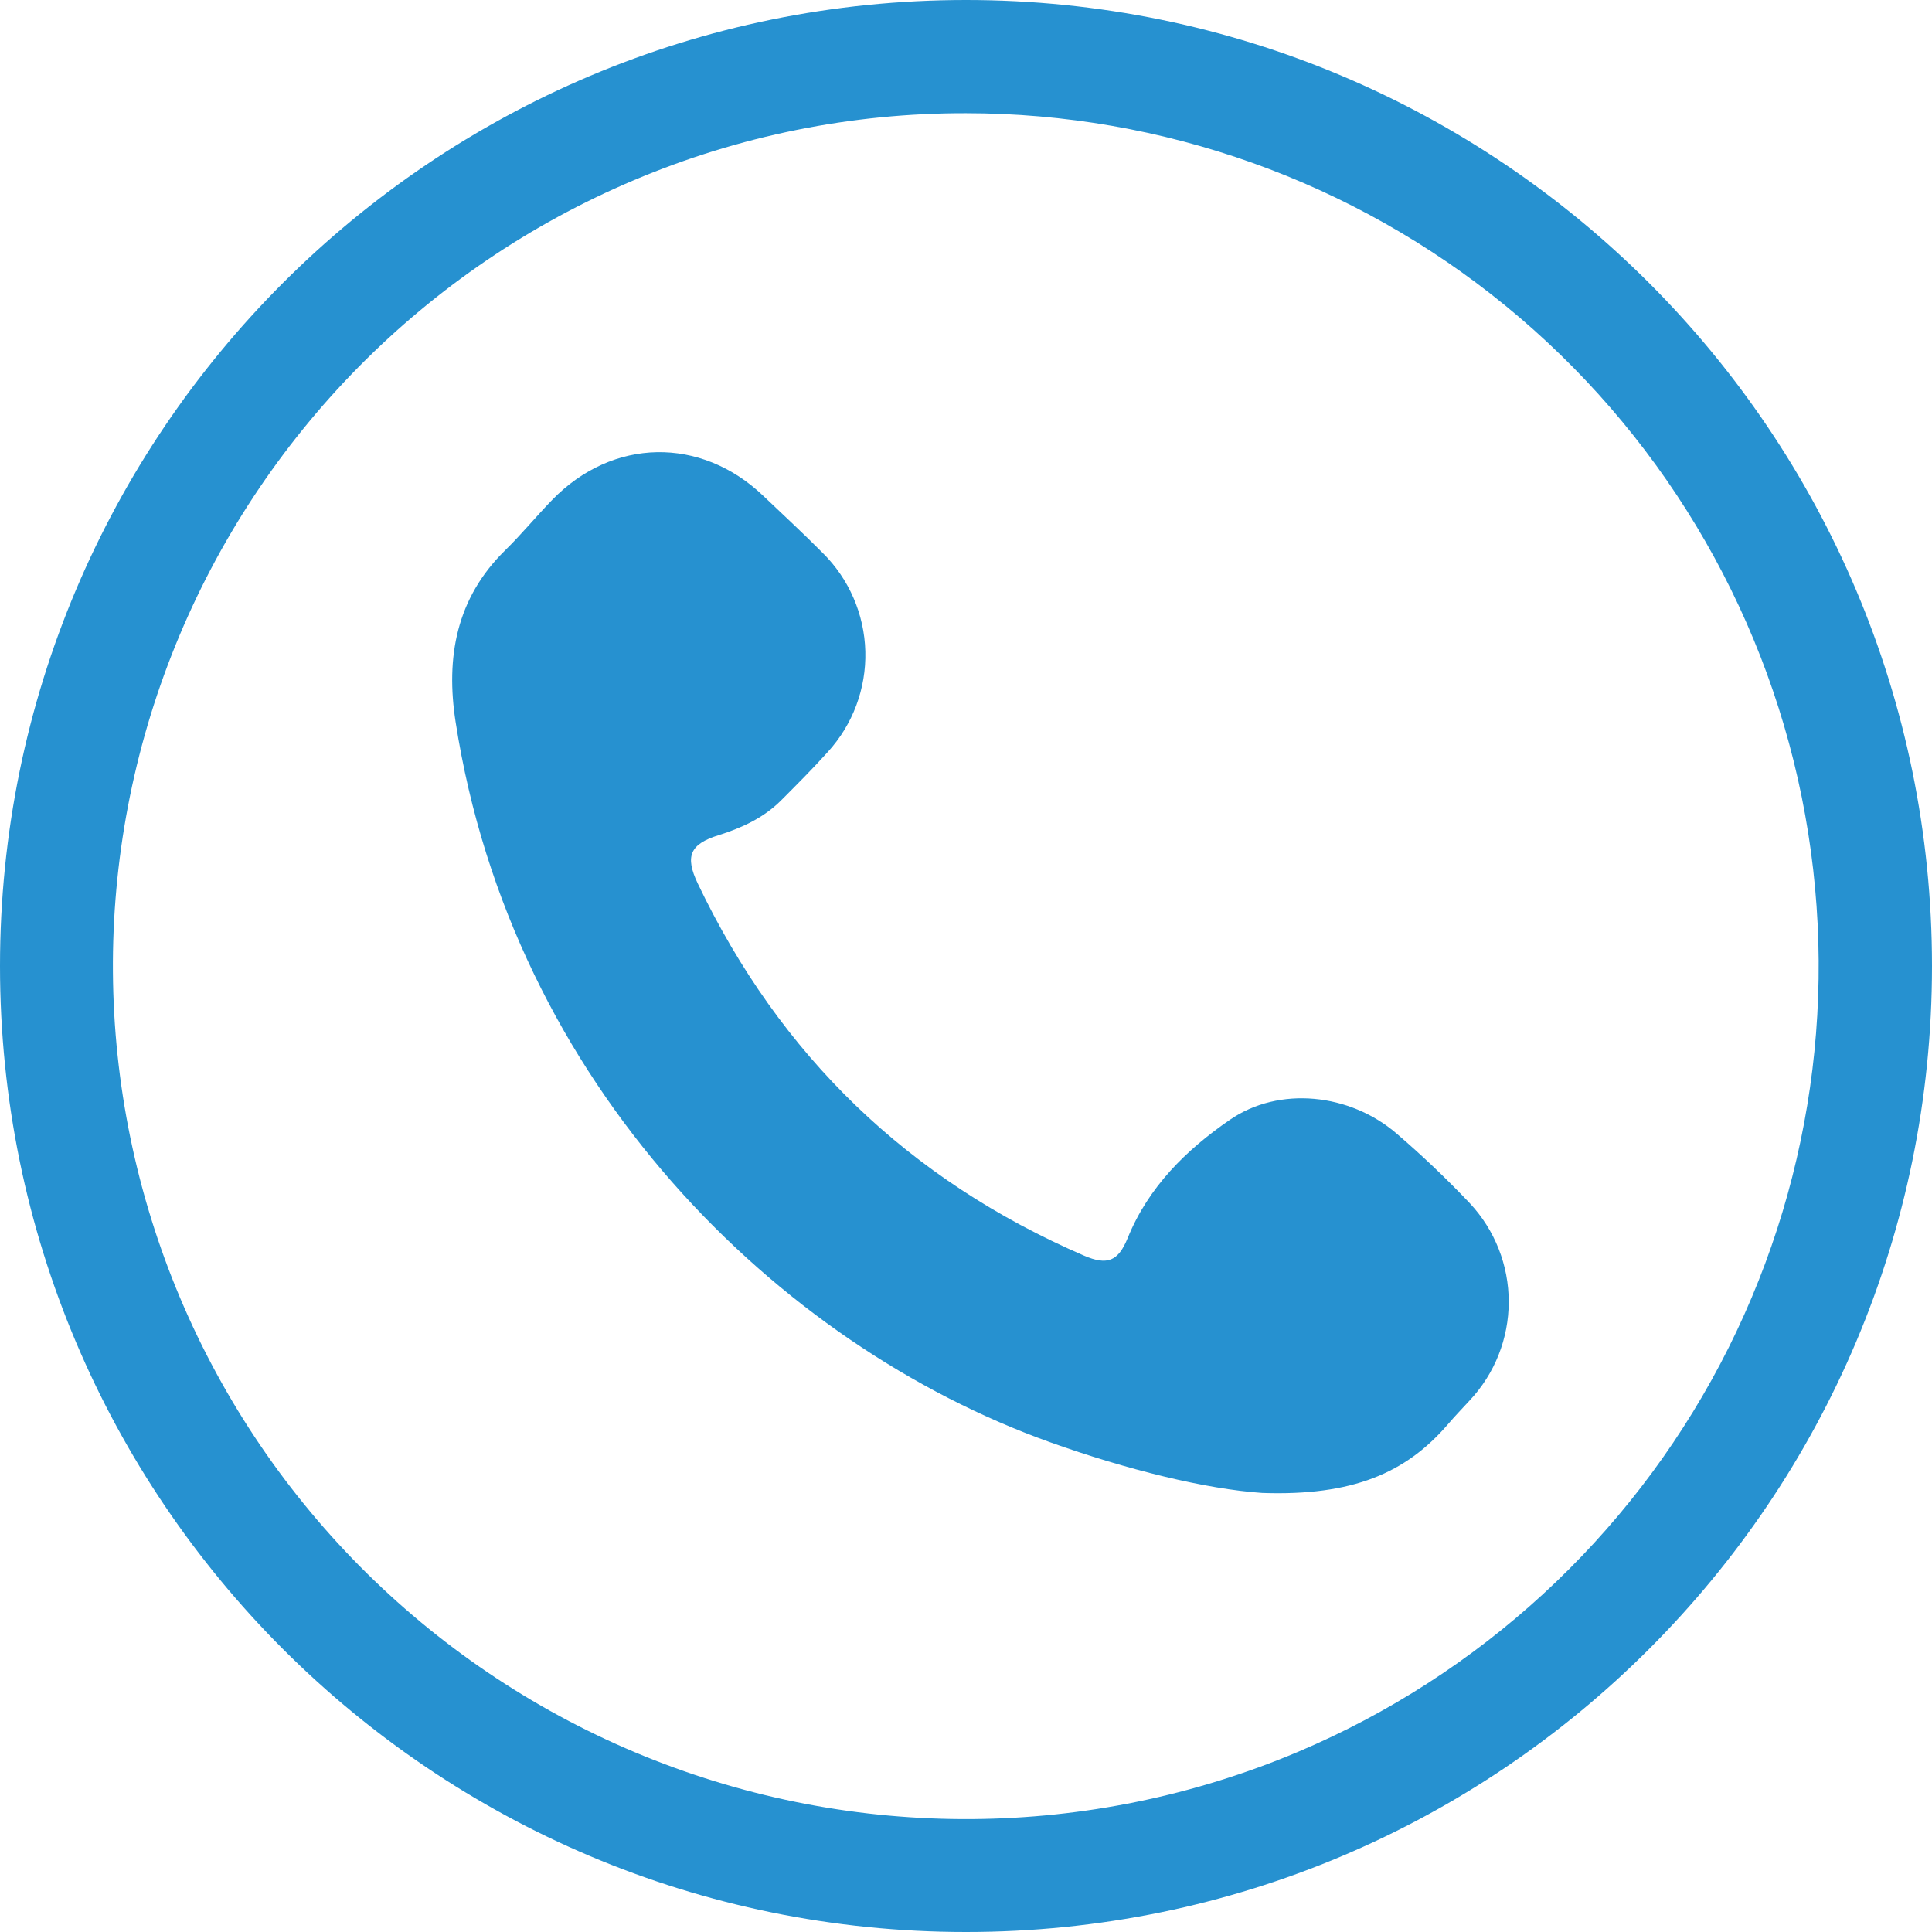 <svg xmlns="http://www.w3.org/2000/svg" width="47" height="47" viewBox="0 0 47 47" fill="none"><g clip-path="url(#clip0_588_407)"><path d="M23.5 2.754C28.287 2.756 32.926 4.413 36.631 7.443C40.336 10.474 42.879 14.693 43.83 19.384C44.781 24.075 44.08 28.951 41.847 33.185C39.614 37.419 35.986 40.751 31.578 42.617C26.508 44.759 20.795 44.8 15.694 42.73C10.595 40.66 6.526 36.648 4.383 31.578C2.241 26.508 2.2 20.795 4.27 15.694C6.34 10.595 10.352 6.526 15.422 4.383C17.977 3.302 20.725 2.748 23.5 2.754ZM23.5 0C10.522 0 0 10.522 0 23.5C0 36.478 10.522 47 23.5 47C36.478 47 47 36.478 47 23.5C47 10.522 36.478 0 23.5 0Z" fill="#2691D0"></path><path d="M30.708 36.319C29.343 36.227 27.419 35.756 25.541 35.084C18.919 32.714 12.457 26.399 11.084 17.566C10.84 15.994 11.097 14.557 12.288 13.388C12.688 12.997 13.043 12.562 13.433 12.161C14.902 10.649 17.048 10.611 18.569 12.063C19.051 12.522 19.541 12.975 20.011 13.448C20.655 14.083 21.027 14.942 21.051 15.846C21.074 16.75 20.747 17.627 20.137 18.294C19.77 18.702 19.384 19.089 18.997 19.476C18.573 19.898 18.047 20.14 17.483 20.317C16.786 20.535 16.657 20.827 16.974 21.492C18.975 25.684 22.107 28.702 26.371 30.546C26.941 30.792 27.204 30.681 27.434 30.116C27.937 28.876 28.859 27.971 29.92 27.241C31.119 26.415 32.838 26.598 33.974 27.575C34.597 28.11 35.193 28.677 35.758 29.273C36.366 29.924 36.704 30.782 36.703 31.672C36.702 32.563 36.363 33.42 35.753 34.069C35.576 34.262 35.393 34.45 35.224 34.649C34.201 35.837 32.904 36.394 30.708 36.319Z" fill="#2691D0"></path></g><defs><clipPath id="clip0_588_407"><rect width="47" height="47" fill="white"></rect></clipPath></defs></svg>
